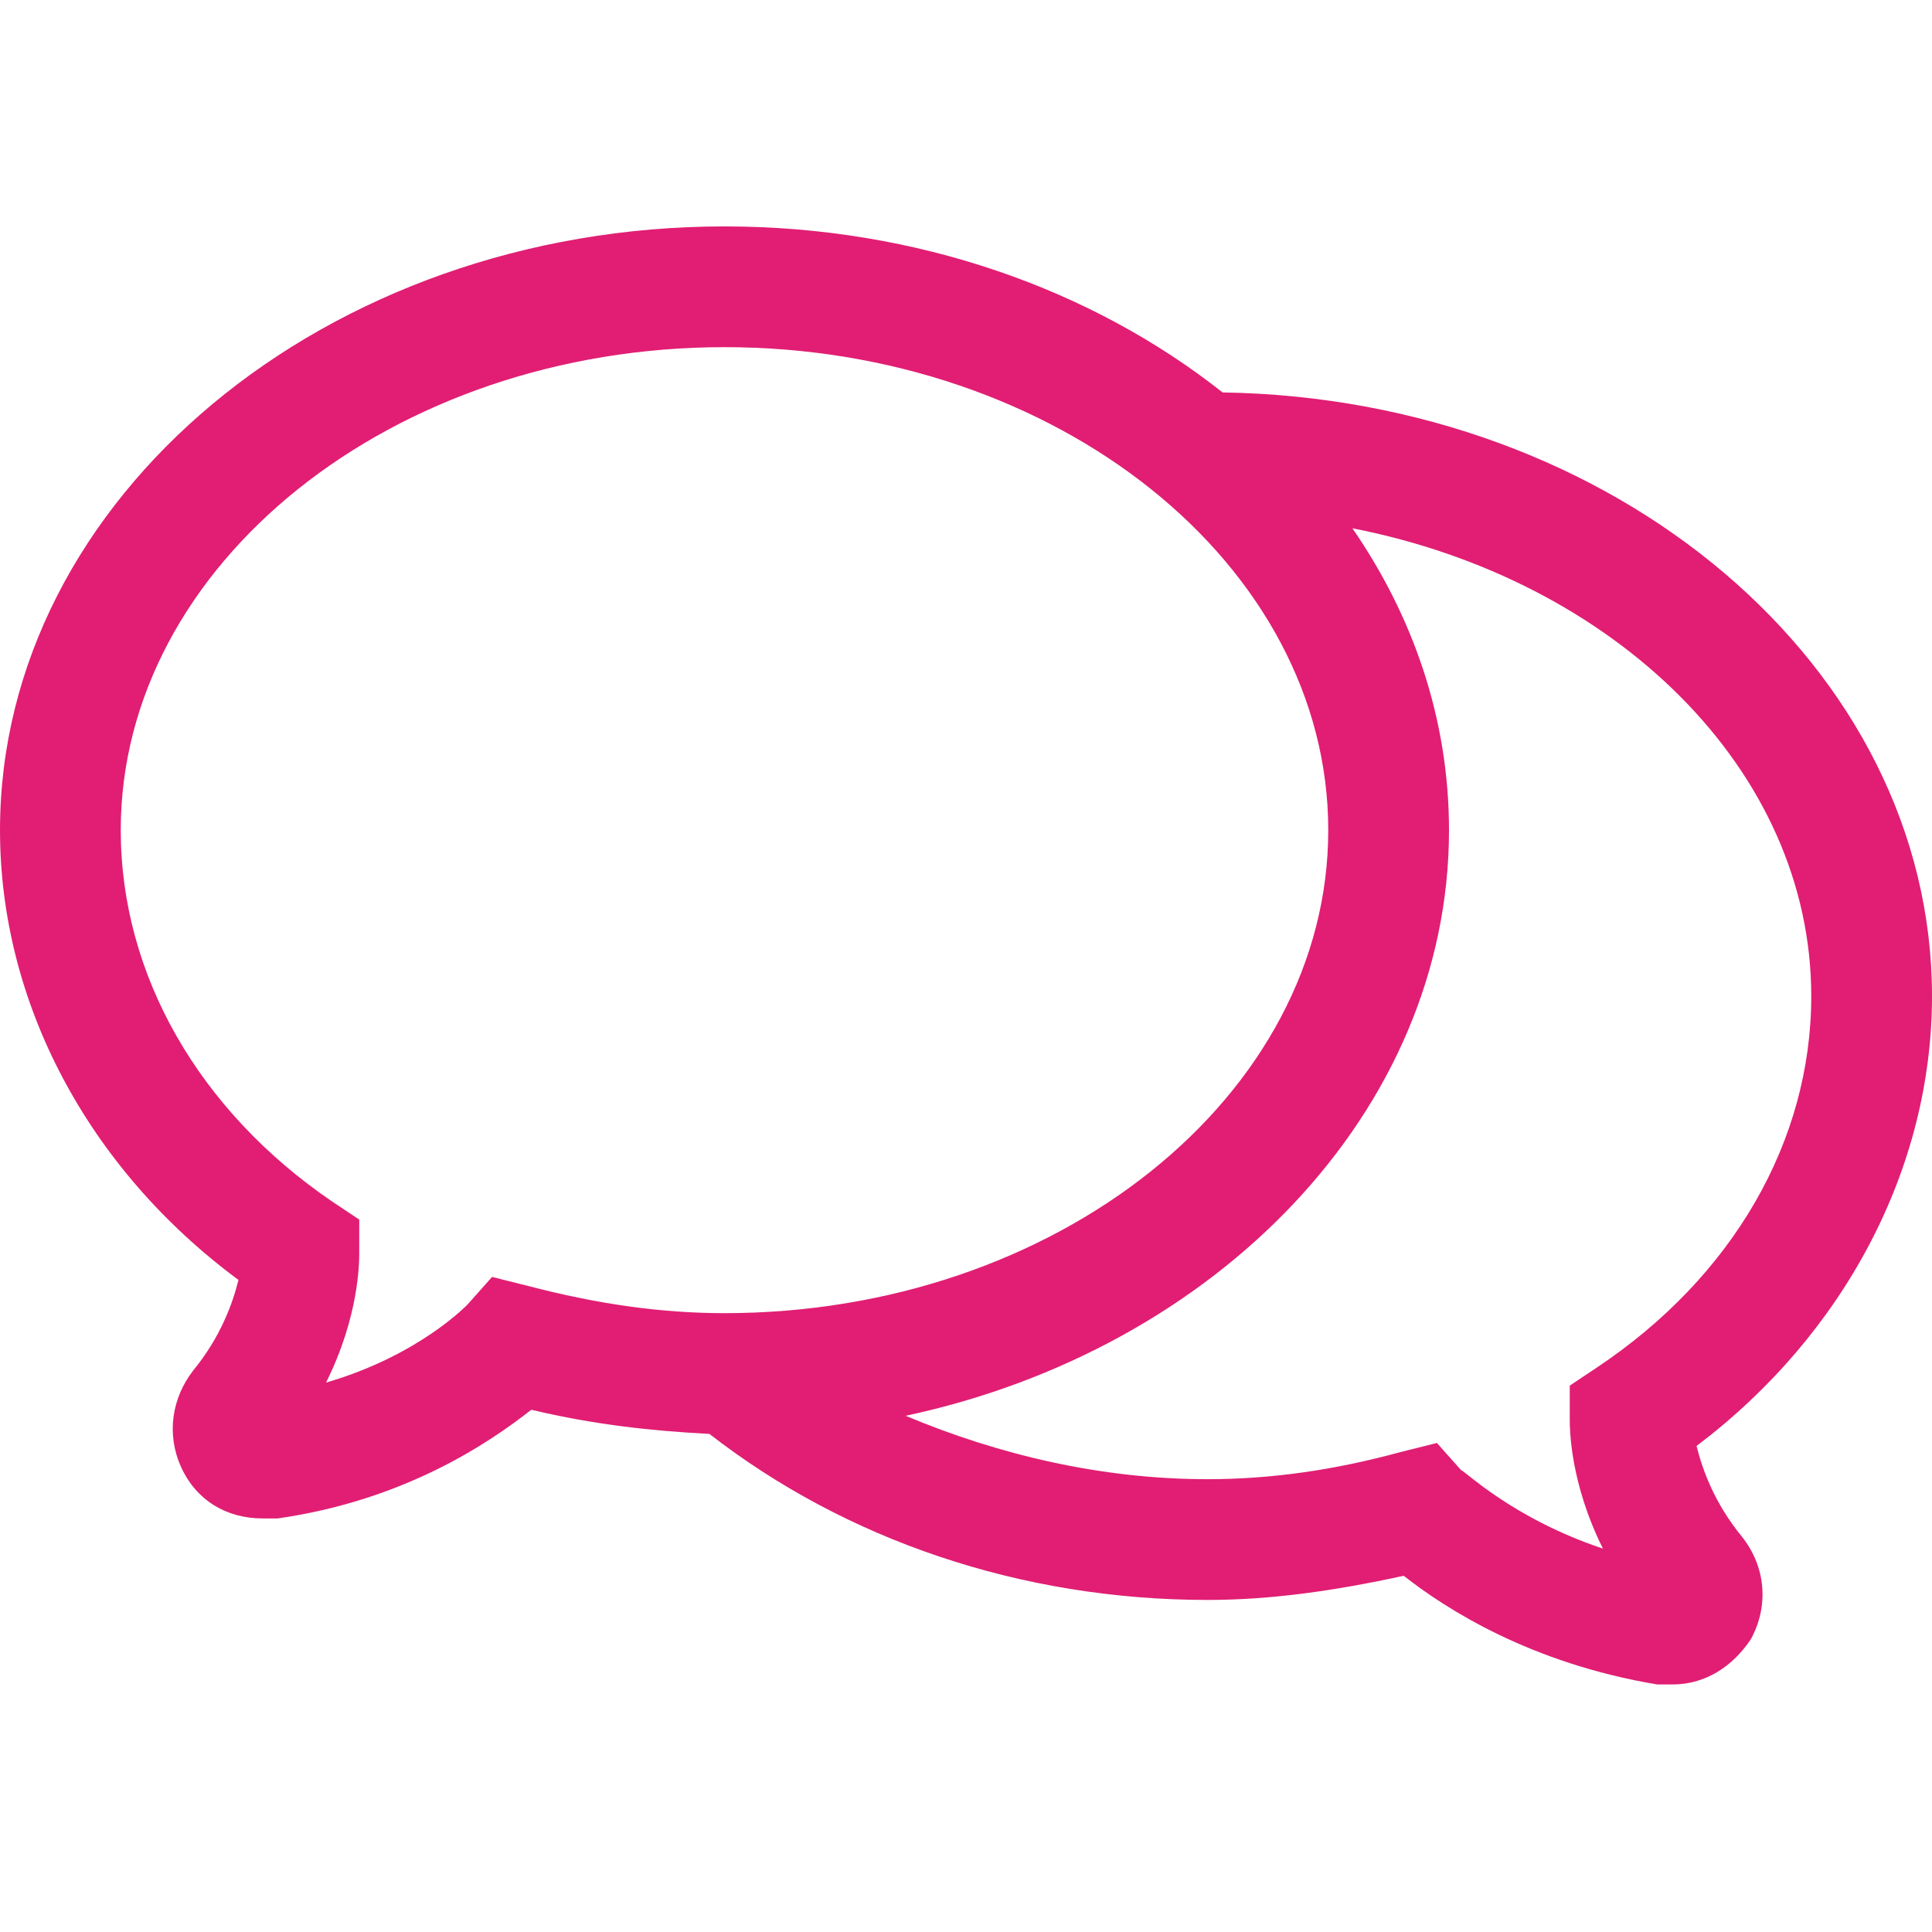 <?xml version="1.0" encoding="utf-8"?>
<!-- Generator: Adobe Illustrator 24.0.1, SVG Export Plug-In . SVG Version: 6.00 Build 0)  -->
<svg version="1.1" id="Layer_1" xmlns="http://www.w3.org/2000/svg" xmlns:xlink="http://www.w3.org/1999/xlink" x="0px" y="0px"
	 viewBox="0 0 64 64" style="enable-background:new 0 0 64 64;" xml:space="preserve">
<style type="text/css">
	.st0{fill:#E11E73;}
</style>
<path class="st0" d="M64,33c0-10.9-10.5-19.8-23.5-20C36.2,9.6,30.4,7.5,24,7.5c-13.2,0-24,9-24,20c0,5.7,2.9,11.2,7.9,14.9
	c-0.2,0.8-0.6,1.9-1.5,3c-0.7,0.9-0.9,2.1-0.4,3.2c0.5,1.1,1.5,1.7,2.7,1.7c0.2,0,0.3,0,0.5,0c4.2-0.6,7-2.5,8.4-3.6
	c2.1,0.5,4,0.7,5.9,0.8C28,51,33.8,53,40,53c2.1,0,4.2-0.3,6.5-0.8c1.4,1.1,4.2,2.9,8.4,3.6c0.2,0,0.3,0,0.5,0c1.1,0,2-0.6,2.6-1.5
	c0.6-1.1,0.5-2.4-0.3-3.4c-0.9-1.1-1.3-2.2-1.5-3C61.1,44.2,64,38.7,64,33z M17.5,42.6l-1.2-0.3l-0.8,0.9c0,0-1.6,1.7-4.7,2.6
	c1.1-2.2,1.1-4,1.1-4.3v-1.1L11,39.8c-4.4-3-7-7.5-7-12.3c0-8.8,9-16,20-16s20,7.2,20,16s-9,16-20,16C21.9,43.5,19.8,43.2,17.5,42.6
	z M52.9,45.3L52,45.9V47c0,0.3,0,2.1,1.1,4.3c-3-1-4.6-2.6-4.7-2.6l-0.8-0.9l-1.2,0.3C44.2,48.7,42.1,49,40,49
	c-3.5,0-6.9-0.8-10-2.1c10.3-2.2,18-10.1,18-19.4c0-3.7-1.2-7.1-3.2-10C53.5,19.2,60,25.5,60,33C60,37.8,57.4,42.3,52.9,45.3z"/>
</svg>
